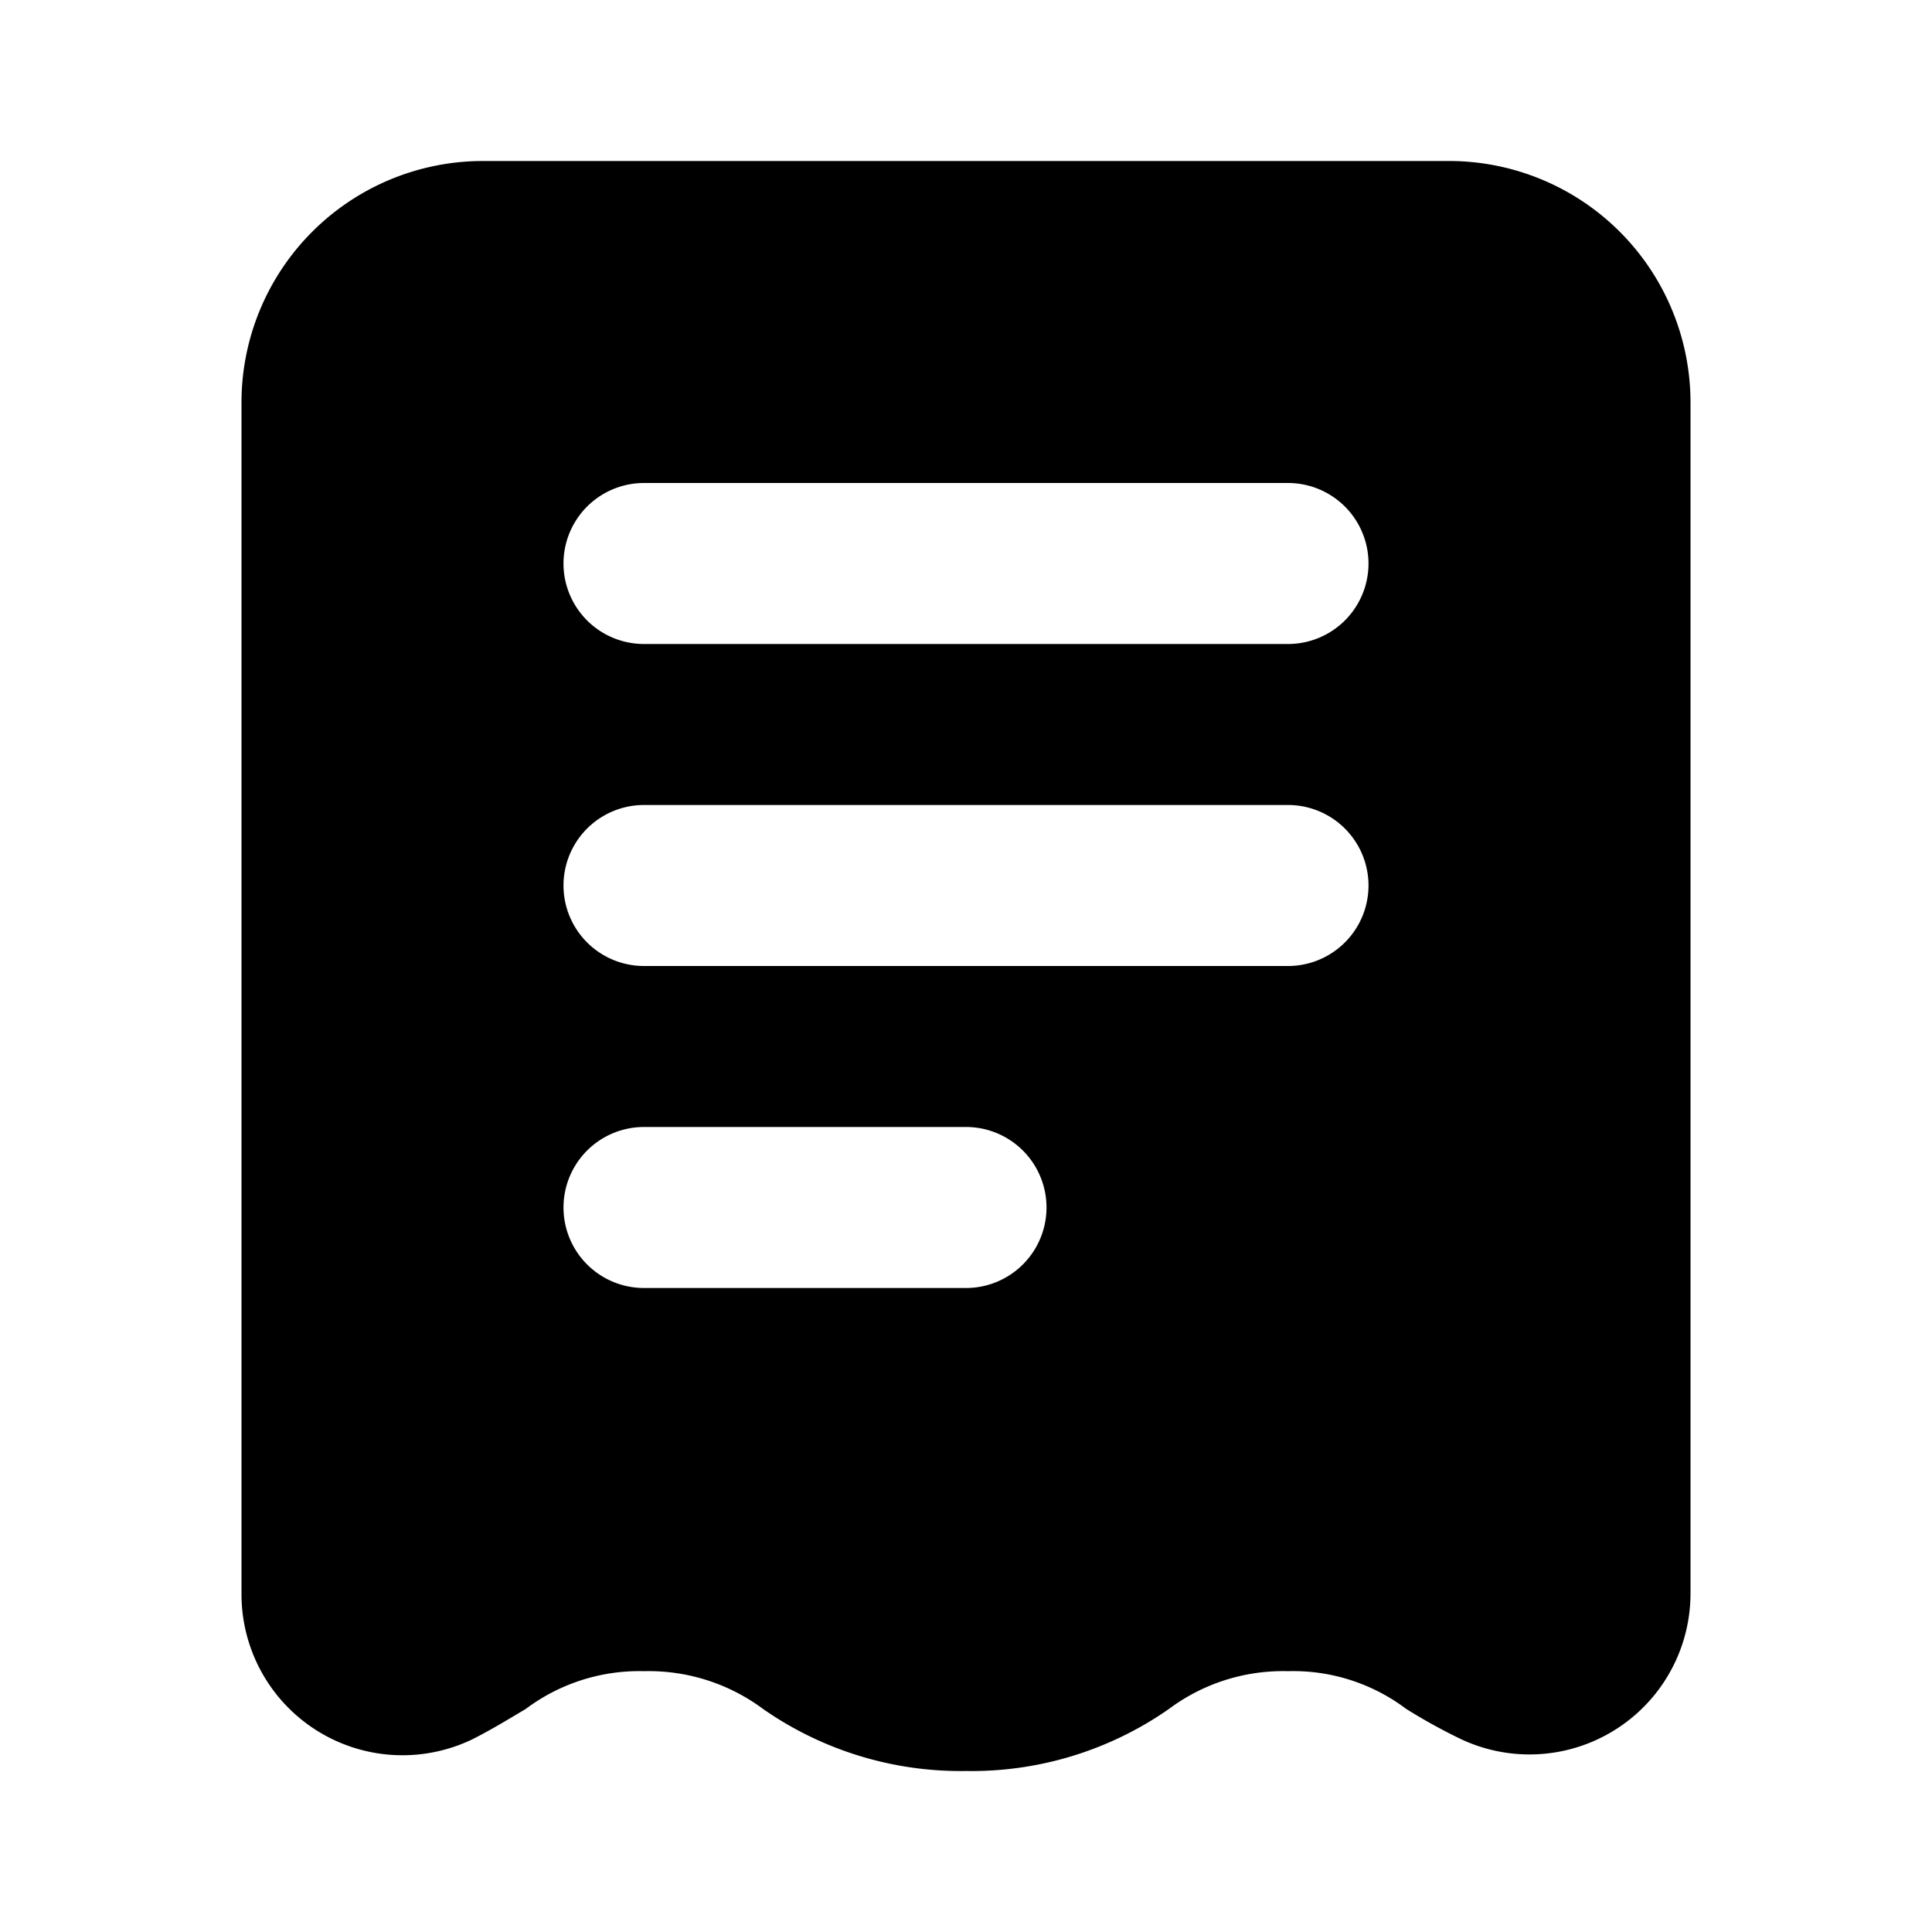 <svg xmlns="http://www.w3.org/2000/svg" width="512" viewBox="0 0 24 24" height="512"><g data-name="Layer 2" id="Layer_2"><path d="m18 2h-12a3 3 0 0 0 -3 3v14.8a2 2 0 0 0 2.86 1.81c.24-.12.45-.25.67-.38a2.35 2.35 0 0 1 1.47-.47 2.38 2.38 0 0 1 1.48.47 4.29 4.29 0 0 0 2.52.77 4.28 4.28 0 0 0 2.52-.77 2.37 2.37 0 0 1 1.48-.47 2.33 2.33 0 0 1 1.47.47 7.19 7.19 0 0 0 .67.37 2 2 0 0 0 2.86-1.8v-14.8a3 3 0 0 0 -3-3zm-6 14h-4a1 1 0 0 1 0-2h4a1 1 0 0 1 0 2zm4-4h-8a1 1 0 0 1 0-2h8a1 1 0 0 1 0 2zm0-4h-8a1 1 0 0 1 0-2h8a1 1 0 0 1 0 2z"></path></g></svg>